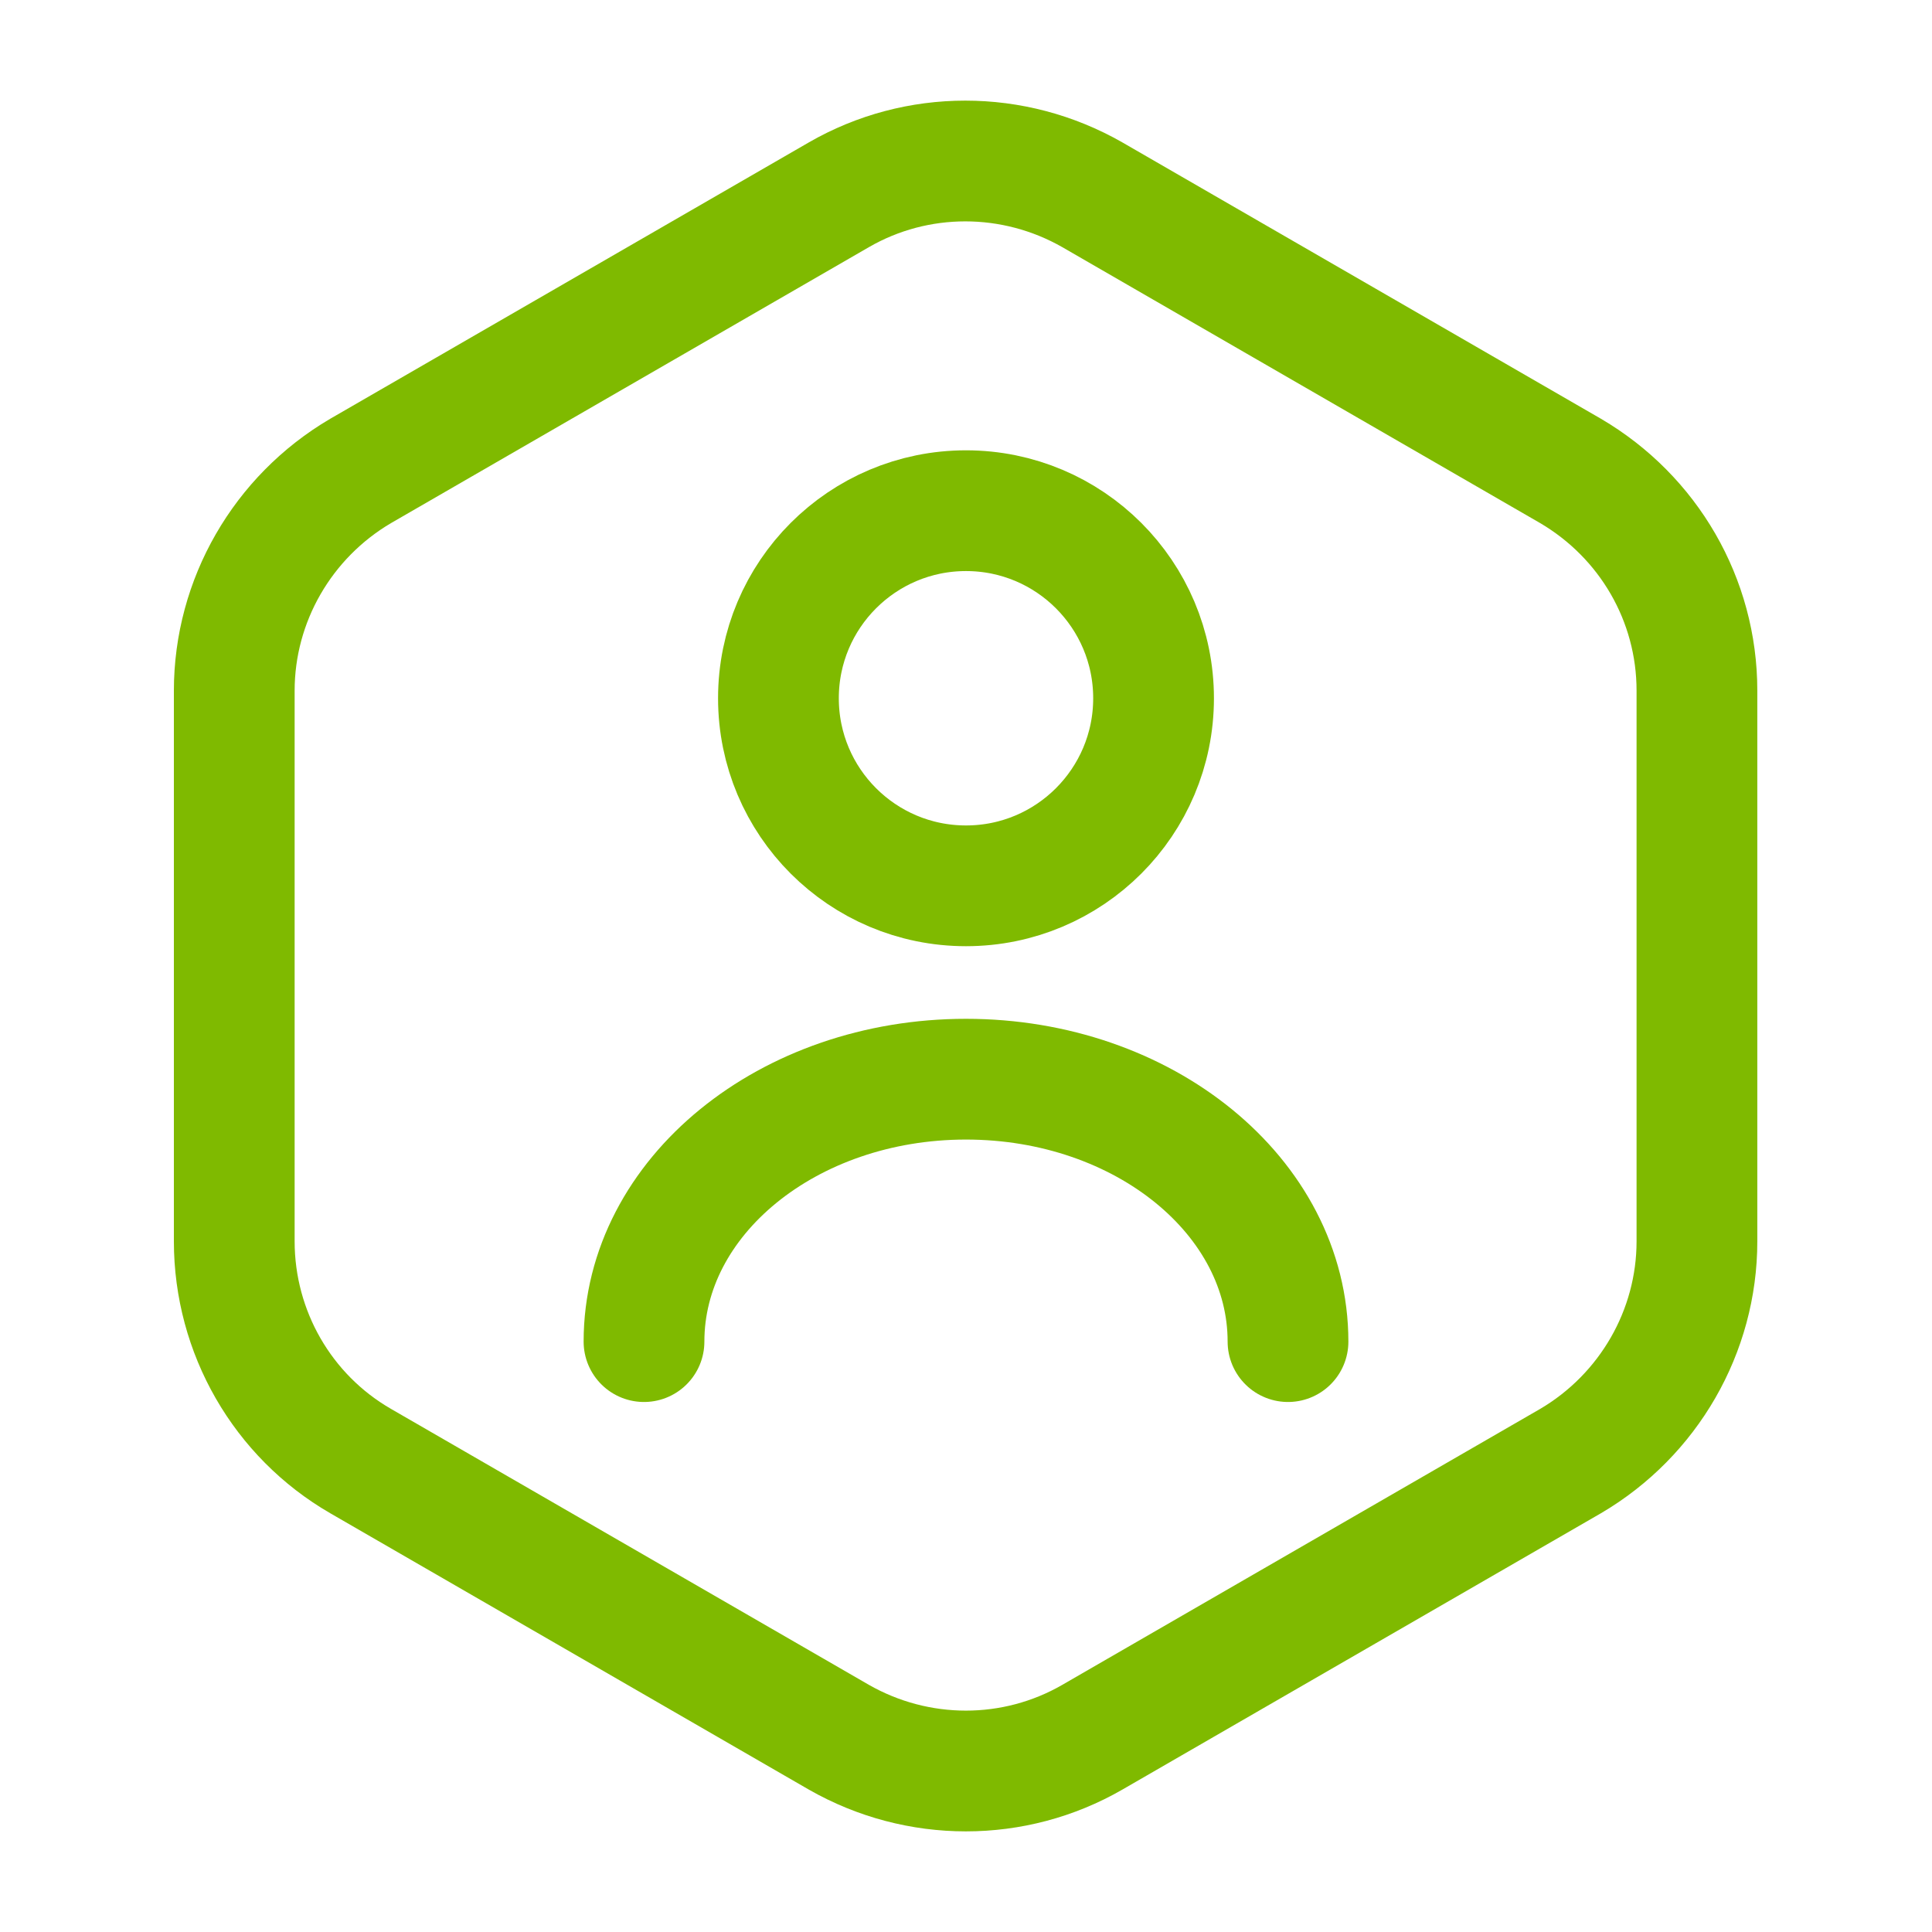 <svg width="24" height="24" viewBox="0 0 24 24" fill="none" xmlns="http://www.w3.org/2000/svg">
<path d="M21.08 8.58V15.42C21.08 16.54 20.48 17.58 19.51 18.15L13.57 21.58C12.6 22.14 11.4 22.14 10.42 21.58L4.48 18.15C3.51 17.59 2.91 16.55 2.91 15.42V8.58C2.91 7.46 3.51 6.42 4.48 5.85L10.42 2.42C11.39 1.86 12.59 1.86 13.57 2.42L19.51 5.85C20.48 6.42 21.08 7.45 21.08 8.58Z" stroke="#7FBA00" stroke-width="1.5" stroke-linecap="round" stroke-linejoin="round"/>
<path d="M12 11.004C13.287 11.004 14.33 9.961 14.33 8.674C14.33 7.387 13.287 6.344 12 6.344C10.713 6.344 9.67 7.387 9.67 8.674C9.67 9.961 10.713 11.004 12 11.004Z" stroke="#7FBA00" stroke-width="1.5" stroke-linecap="round" stroke-linejoin="round"/>
<path d="M16 16.666C16 14.866 14.21 13.406 12 13.406C9.79 13.406 8 14.866 8 16.666" stroke="#7FBA00" stroke-width="1.5" stroke-linecap="round" stroke-linejoin="round"/>
</svg>
